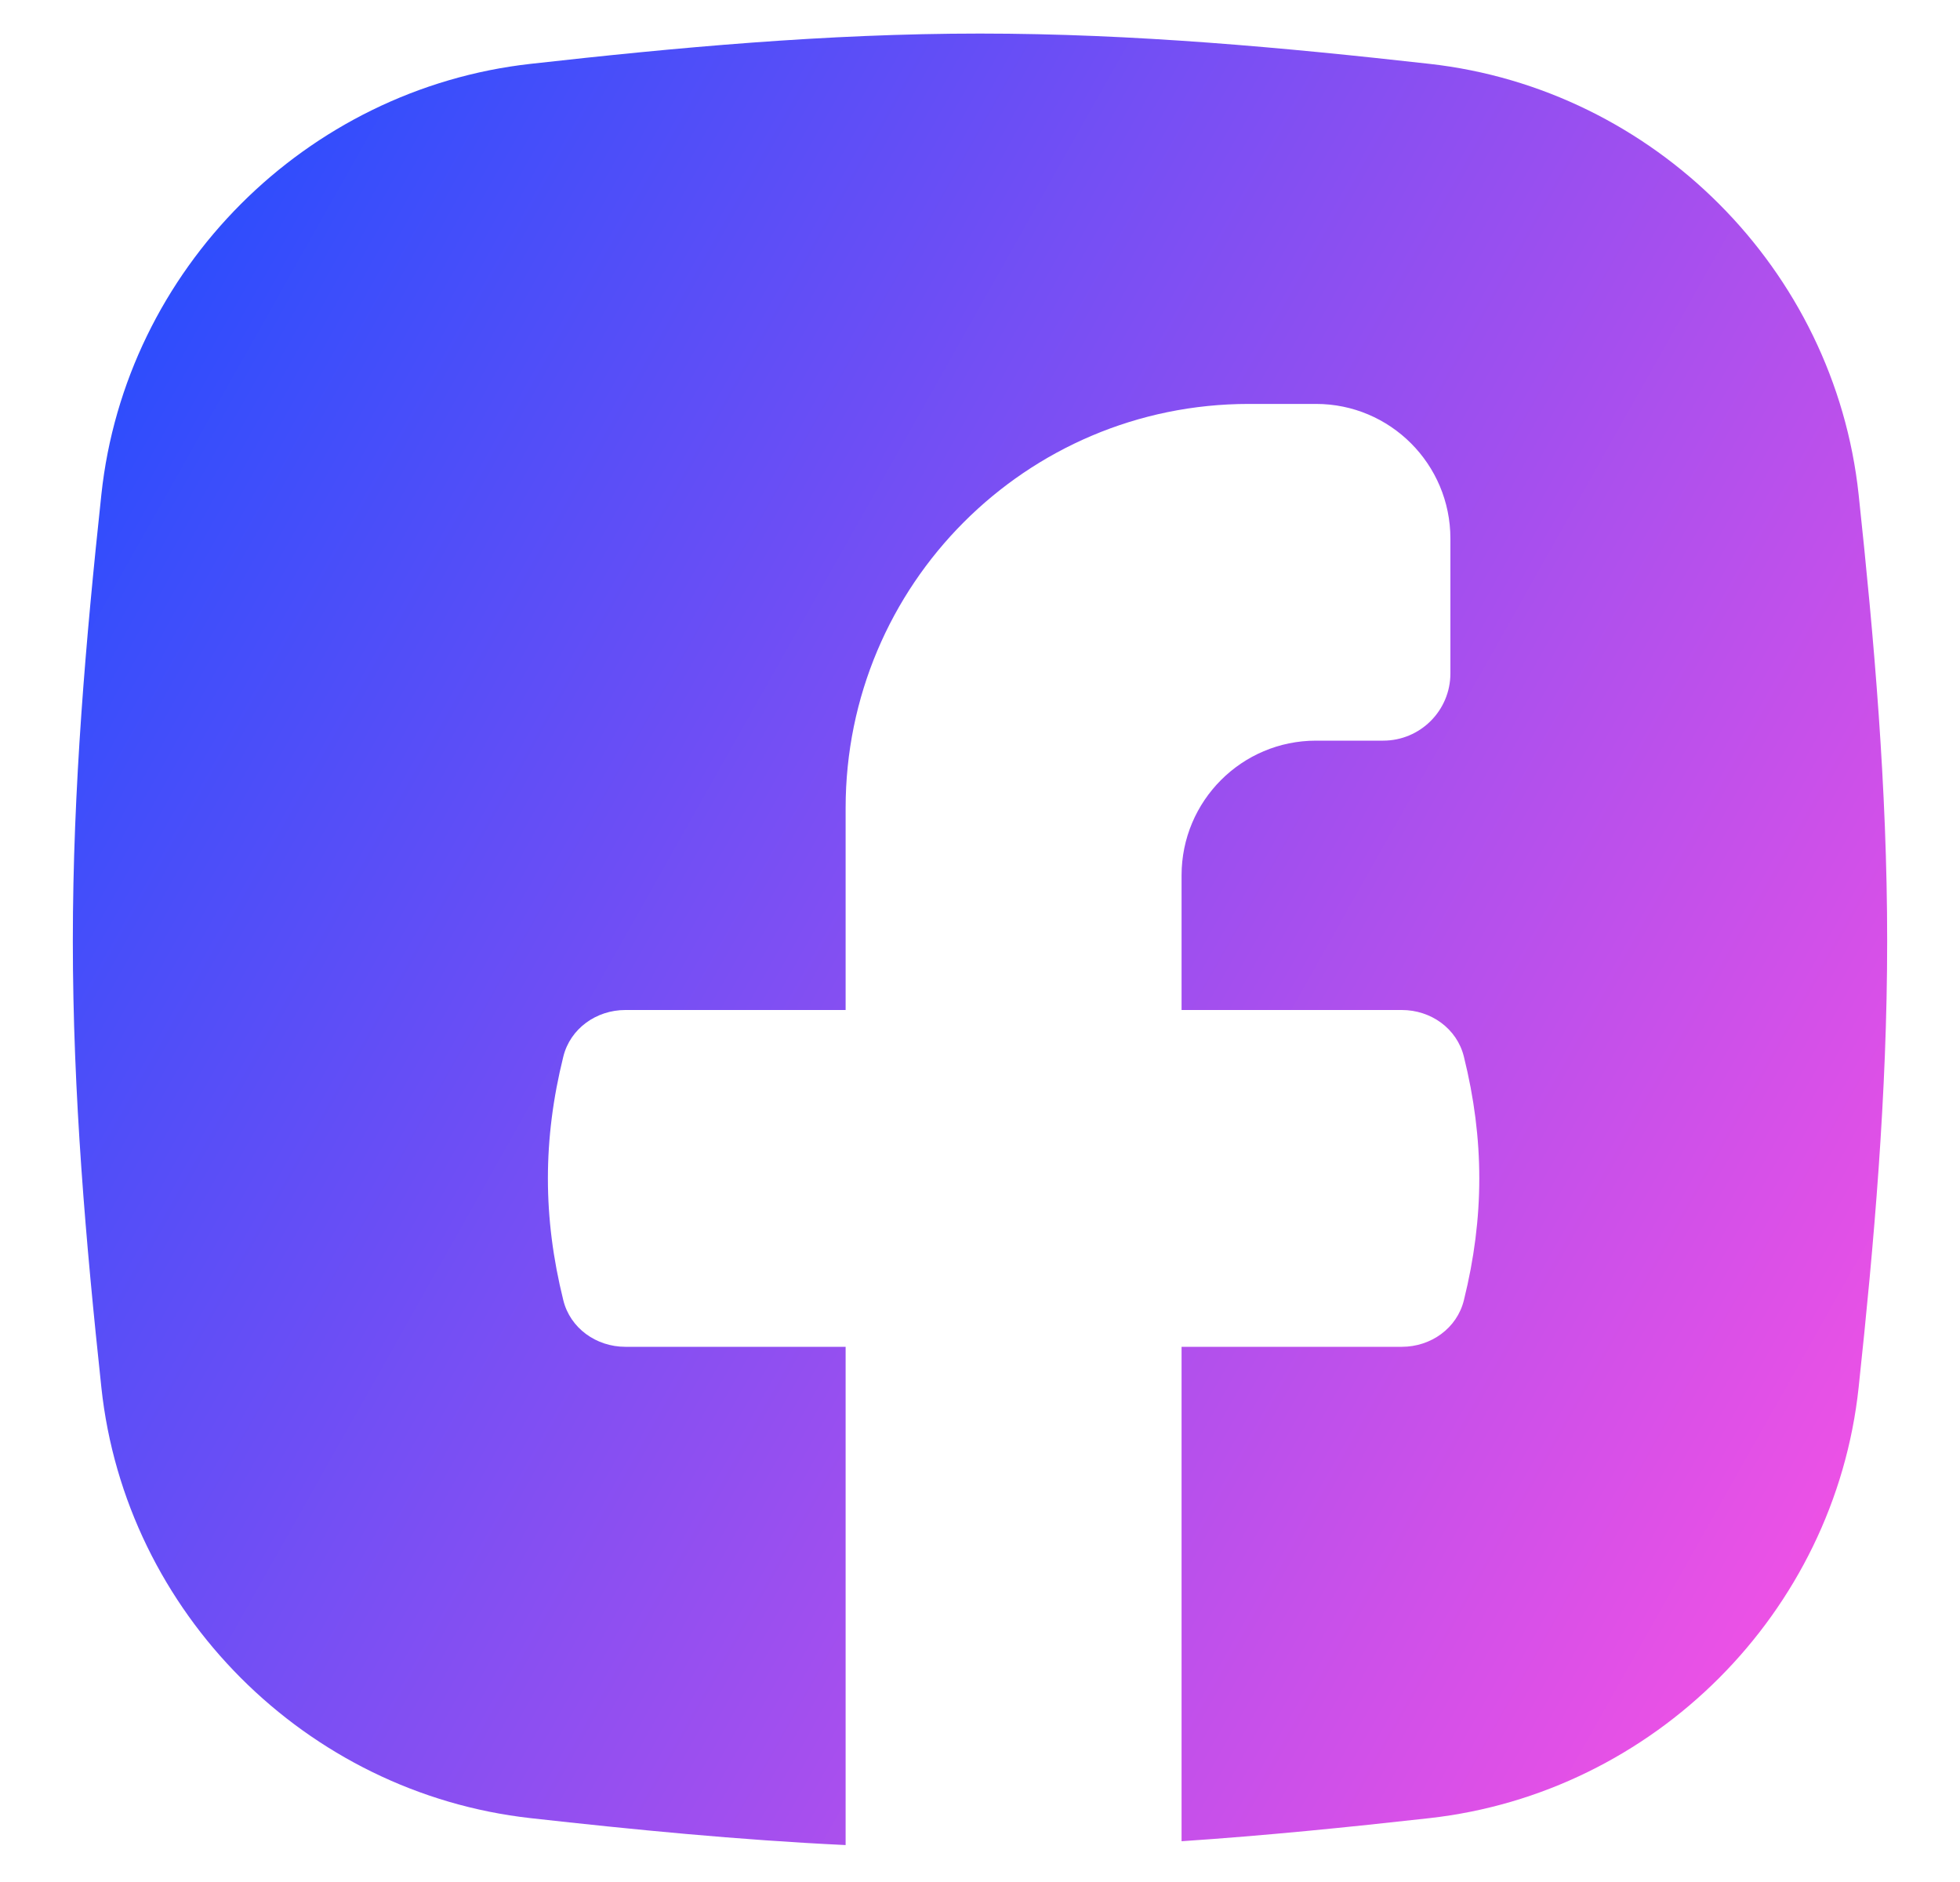 <svg xmlns="http://www.w3.org/2000/svg" width="25" height="24" viewBox="0 0 25 24" fill="none"><g clip-path="url(#clip0_110_1310)"><path fill-rule="evenodd" clip-rule="evenodd" d="M6.77 0.814C8.611 0.608 10.531 0.428 12.5 0.428C14.469 0.428 16.39 0.608 18.23 0.814C21.097 1.133 23.4 3.434 23.707 6.306C23.903 8.137 24.071 10.045 24.071 12C24.071 13.955 23.903 15.863 23.707 17.694C23.4 20.566 21.097 22.867 18.23 23.186C17.201 23.301 16.146 23.408 15.071 23.48V17.175H17.881C18.251 17.175 18.584 16.939 18.672 16.581C18.934 15.526 18.934 14.529 18.672 13.475C18.584 13.116 18.251 12.88 17.881 12.88H15.071V11.163C15.071 10.214 15.839 9.445 16.786 9.445H17.643C18.116 9.445 18.5 9.061 18.5 8.588V6.868C18.5 5.92 17.733 5.151 16.786 5.151H15.929C13.088 5.151 10.786 7.458 10.786 10.304V12.88H7.976C7.607 12.88 7.273 13.116 7.185 13.475C6.923 14.529 6.923 15.526 7.185 16.581C7.273 16.939 7.607 17.175 7.976 17.175H10.786V23.529C9.415 23.464 8.072 23.331 6.77 23.186C3.903 22.867 1.6 20.566 1.293 17.694C1.097 15.863 0.929 13.955 0.929 12C0.929 10.045 1.097 8.137 1.293 6.306C1.6 3.434 3.903 1.133 6.77 0.814Z" fill="url(#paint0_linear_110_1310)"></path></g><defs><linearGradient id="paint0_linear_110_1310" x1="23.993" y1="23.534" x2="-3.39" y2="8.103" gradientUnits="userSpaceOnUse"><stop stop-color="#FF51E3"></stop><stop offset="1" stop-color="#1B4DFF"></stop></linearGradient><clipPath id="clip0_110_1310"><rect width="24" height="24" fill="white" transform="translate(0.5)"></rect></clipPath></defs></svg>